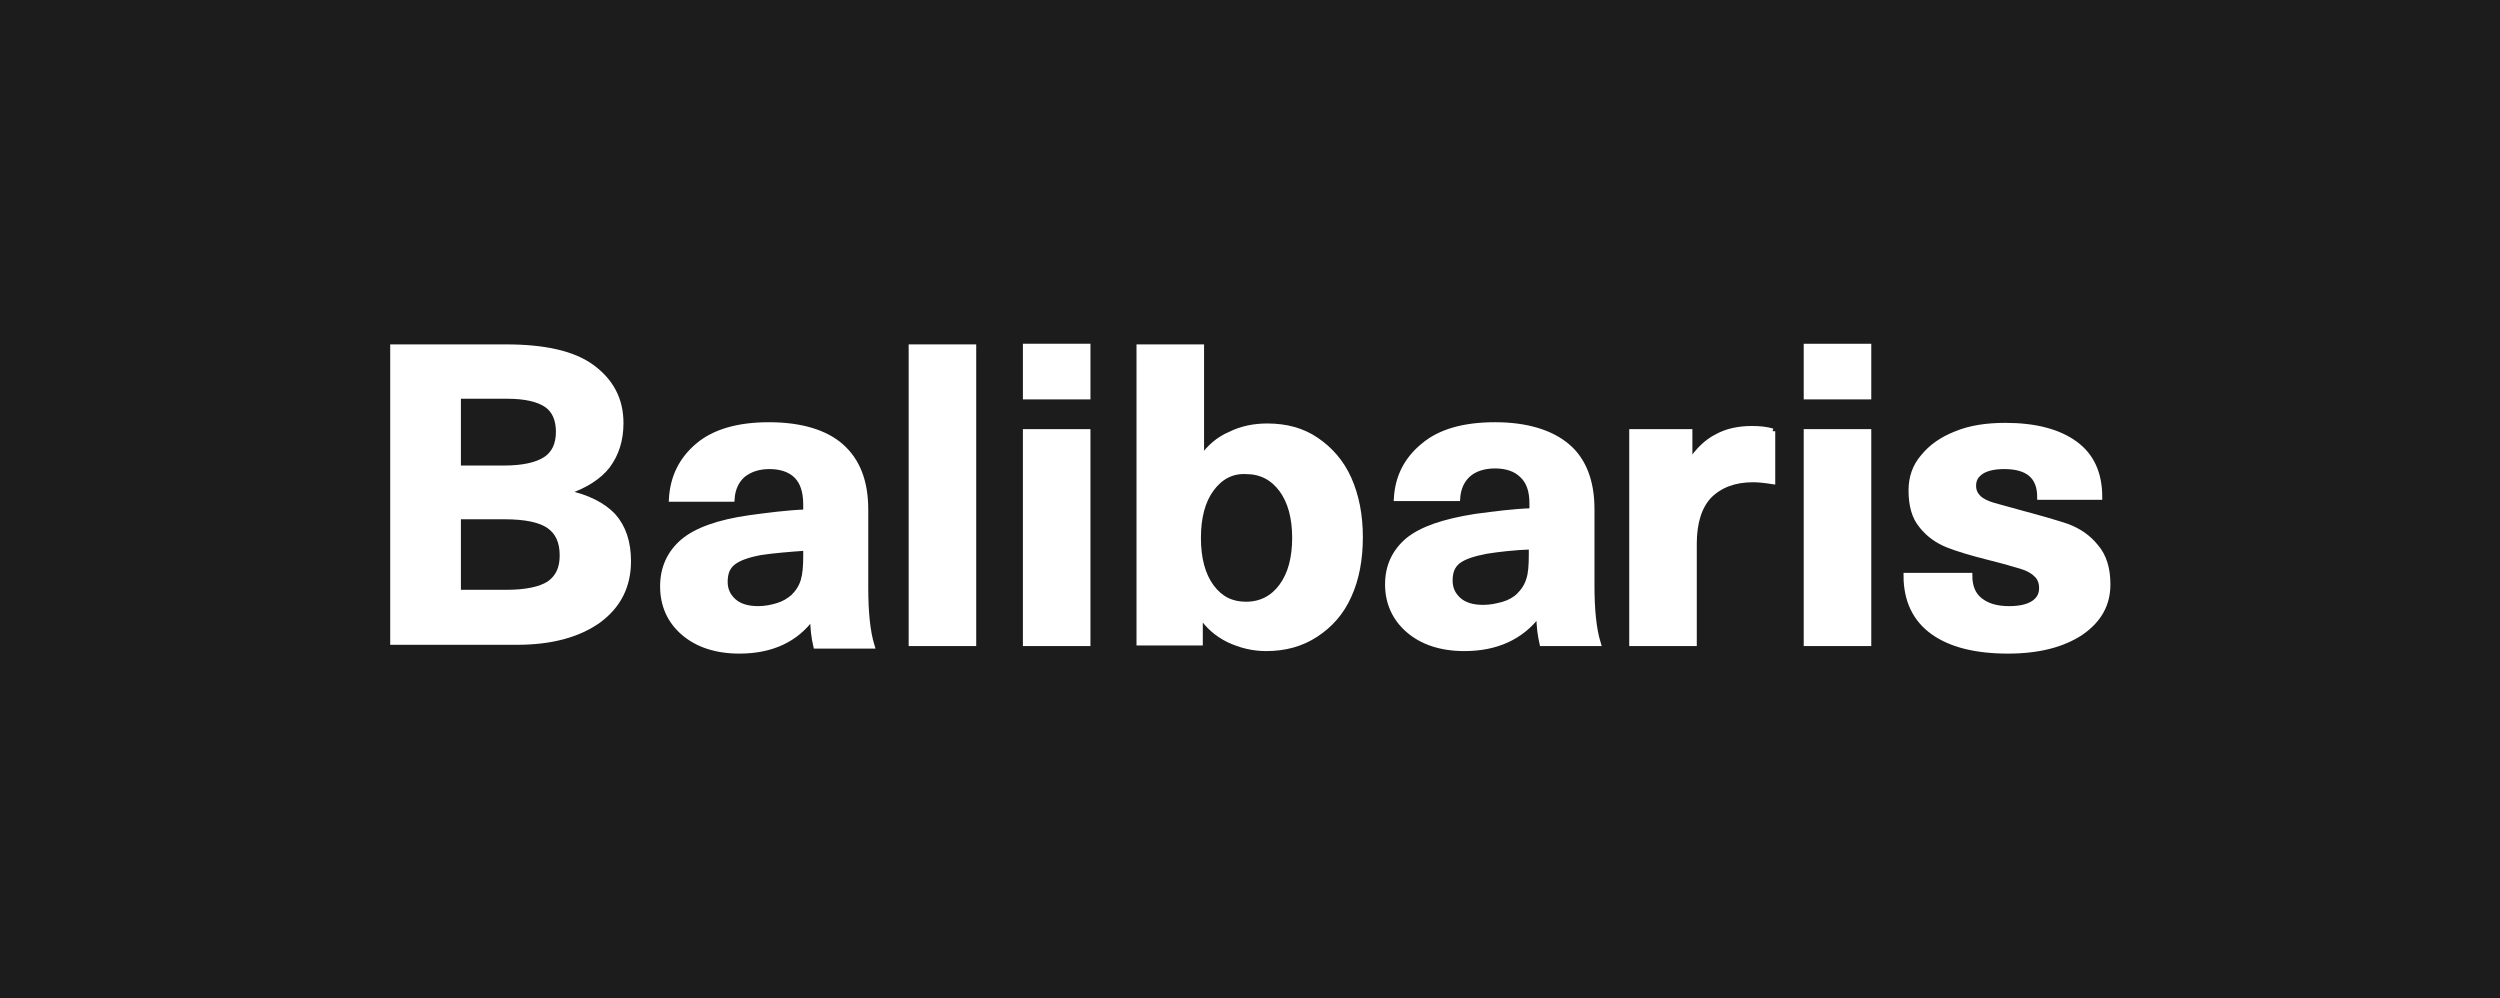<?xml version="1.0" encoding="utf-8"?>
<!-- Generator: Adobe Illustrator 26.1.0, SVG Export Plug-In . SVG Version: 6.00 Build 0)  -->
<svg version="1.1" id="Layer_1" xmlns="http://www.w3.org/2000/svg" xmlns:xlink="http://www.w3.org/1999/xlink" x="0px" y="0px"
	 viewBox="0 0 398.3 159" style="enable-background:new 0 0 398.3 159;" xml:space="preserve">
<style type="text/css">
	.st0{fill:#1C1C1C;}
	.st1{fill:#FFFFFF;stroke:#FFFFFF;stroke-width:0.863;stroke-miterlimit:3.452;}
</style>
<rect class="st0" width="398.3" height="159"/>
<g id="Symbols">
	<g id="Header" transform="translate(-31, -30)">
		<g id="logo_balibaris_horizontal_navy" transform="translate(31, 30)">
			<path id="Fill-1" class="st1" d="M94.3,58.5c3,2.2,4.6,5.1,4.6,8.9c0,2.7-0.7,4.9-2.1,6.8c-1.4,1.8-3.6,3.2-6.6,4.2v0.1
				c3.4,0.7,5.9,2,7.5,3.7c1.6,1.8,2.4,4.2,2.4,7.2c0,4-1.6,7.1-4.7,9.4c-3.2,2.3-7.5,3.5-13.1,3.5H62.6V55.3h18
				C86.7,55.3,91.3,56.3,94.3,58.5z M73,74.6h7.3c3,0,5.2-0.5,6.6-1.4c1.4-0.9,2.1-2.4,2.1-4.4c0-1.9-0.6-3.4-1.9-4.3
				c-1.3-0.9-3.4-1.4-6.2-1.4H73V74.6z M73,94.4h7.7c3.1,0,5.4-0.5,6.8-1.4c1.4-1,2.1-2.4,2.1-4.5c0-2.2-0.7-3.7-2.1-4.7
				c-1.4-1-3.8-1.5-7.1-1.5H73V94.4z"/>
			<path id="Fill-3" class="st1" d="M134,71.1c2.6,2.3,3.9,5.6,3.9,10.1v12.4c0,3.9,0.3,7,1,9.3H130c-0.3-1.3-0.5-2.8-0.5-4.6h-0.1
				c-2.6,3.6-6.5,5.4-11.6,5.4c-3.7,0-6.7-1-8.9-2.9c-2.2-1.9-3.3-4.4-3.3-7.4c0-2.9,1.1-5.3,3.2-7.1c2.1-1.8,5.7-3.1,10.7-3.8
				c3-0.4,6-0.8,8.9-0.9v-1.2c0-2.1-0.5-3.6-1.5-4.6c-1-1-2.5-1.5-4.3-1.5c-1.8,0-3.2,0.5-4.3,1.4c-1,0.9-1.6,2.2-1.7,3.8h-9.6
				c0.2-3.5,1.6-6.3,4.2-8.5c2.6-2.2,6.4-3.3,11.3-3.3C127.6,67.7,131.5,68.9,134,71.1 M121.2,88c-2.1,0.4-3.5,0.9-4.4,1.6
				c-0.9,0.7-1.3,1.7-1.3,3.1c0,1.3,0.5,2.3,1.4,3.1c0.9,0.8,2.2,1.2,3.9,1.2c1.1,0,2.1-0.2,3.1-0.5c1-0.3,1.8-0.8,2.5-1.4
				c0.8-0.8,1.3-1.6,1.6-2.6c0.3-1,0.4-2.3,0.4-3.9v-1.3C125.6,87.5,123.2,87.7,121.2,88"/>
			<g id="Fill-5-Clipped">
				<g id="path-1_00000001652009206406289290000008939844306168040622_">
				</g>
				<polygon id="Fill-5" class="st1" points="145.2,102.5 155.1,102.5 155.1,55.3 145.2,55.3 				"/>
			</g>
			<g id="Fill-7-Clipped">
				<g id="path-1_00000011733089869506563800000007545926754370028462_">
				</g>
				<path id="Fill-7" class="st1" d="M163.4,63.2h9.9v-8h-9.9V63.2z M163.4,102.5h9.9V68.8h-9.9V102.5z"/>
			</g>
			<g id="Fill-8-Clipped">
				<g id="path-1_00000026149315320816948410000011358991119231781276_">
				</g>
				<path id="Fill-8" class="st1" d="M191.6,72.8c1.1-1.5,2.5-2.8,4.4-3.6c1.8-0.9,3.8-1.3,5.9-1.3c3,0,5.6,0.7,7.8,2.2
					c2.2,1.5,4,3.5,5.2,6.2c1.2,2.7,1.8,5.8,1.8,9.3c0,3.5-0.6,6.7-1.8,9.3c-1.2,2.7-3,4.7-5.3,6.2c-2.3,1.5-4.9,2.2-7.9,2.2
					c-2.1,0-4.1-0.5-6-1.4c-1.8-0.9-3.3-2.2-4.4-3.9h-0.1v4.4h-9.7V55.3h9.9v17.6H191.6z M193,77.9c-1.4,1.9-2.1,4.5-2.1,7.8
					s0.7,5.9,2.1,7.8c1.4,1.9,3.2,2.8,5.5,2.8c2.4,0,4.3-1,5.7-2.9c1.4-1.9,2.1-4.5,2.1-7.7c0-3.2-0.7-5.8-2.1-7.7
					c-1.4-1.9-3.3-2.9-5.7-2.9C196.2,75,194.4,76,193,77.9L193,77.9z"/>
			</g>
			<g id="Fill-9-Clipped">
				<g id="path-1_00000124162636789543579990000016103225599444871068_">
				</g>
				<path id="Fill-9" class="st1" d="M249.7,71.1c2.6,2.2,3.9,5.6,3.9,10v12.2c0,3.8,0.3,6.9,1,9.2h-8.9c-0.3-1.3-0.5-2.8-0.5-4.5
					H245c-2.7,3.5-6.6,5.3-11.7,5.3c-3.7,0-6.7-1-8.9-2.9c-2.2-1.9-3.3-4.4-3.3-7.3c0-2.9,1.1-5.2,3.2-7c2.2-1.8,5.7-3,10.8-3.8
					c3-0.4,6-0.8,9-0.9v-1.2c0-2-0.5-3.5-1.6-4.5c-1-1-2.5-1.5-4.3-1.5c-1.8,0-3.3,0.5-4.3,1.4c-1,0.9-1.6,2.2-1.7,3.8h-9.7
					c0.2-3.4,1.6-6.2,4.3-8.4c2.6-2.2,6.4-3.3,11.4-3.3C243.2,67.7,247.1,68.9,249.7,71.1 M236.8,87.8c-2.1,0.4-3.6,0.9-4.5,1.6
					c-0.9,0.7-1.3,1.7-1.3,3.1c0,1.3,0.5,2.3,1.4,3.1c0.9,0.8,2.2,1.2,3.9,1.2c1.1,0,2.1-0.2,3.2-0.5c1-0.3,1.9-0.8,2.5-1.4
					c0.8-0.8,1.3-1.6,1.6-2.6c0.3-0.9,0.4-2.2,0.4-3.9v-1.3C241.2,87.2,238.7,87.5,236.8,87.8"/>
			</g>
			<g id="Fill-10-Clipped">
				<g id="path-1_00000042706800148522725890000003525986839993195165_">
				</g>
				<path id="Fill-10" class="st1" d="M282.4,68.7v8c-1.3-0.2-2.3-0.3-3.1-0.3c-3,0-5.3,0.9-7,2.6c-1.6,1.7-2.4,4.3-2.4,7.6v15.9
					H260V68.8h9.2v4.8h0.1c1.2-1.8,2.6-3.2,4.2-4c1.6-0.9,3.5-1.3,5.6-1.3C280.3,68.3,281.4,68.4,282.4,68.7"/>
			</g>
			<g id="Fill-11-Clipped">
				<g id="path-1_00000150071823391231029610000008977399885425278638_">
				</g>
				<path id="Fill-11" class="st1" d="M287.8,63.2h9.9v-8h-9.9V63.2z M287.8,102.5h9.9V68.8h-9.9V102.5z"/>
			</g>
			<g id="Fill-12-Clipped">
				<g id="path-1_00000057867890706212767410000015495549961936915840_">
				</g>
				<path id="Fill-12" class="st1" d="M334.5,79.2H325c0-3.3-1.9-4.9-5.7-4.9c-1.6,0-2.8,0.3-3.6,0.8c-0.9,0.6-1.3,1.3-1.3,2.3
					c0,0.8,0.3,1.4,0.8,1.9c0.5,0.5,1.3,0.9,2.3,1.2c1,0.3,2.6,0.7,4.7,1.3c3,0.8,5.4,1.5,7.2,2.1c1.8,0.7,3.3,1.7,4.5,3.2
					c1.3,1.5,1.9,3.5,1.9,6c0,3.2-1.4,5.7-4.3,7.7c-2.9,1.9-6.7,2.9-11.6,2.9c-5.1,0-9.1-1-11.9-3c-2.8-2-4.3-5-4.3-9h10.1
					c0,1.7,0.5,3,1.6,3.9c1.1,0.9,2.6,1.4,4.7,1.4c1.7,0,3-0.3,3.9-0.9c0.9-0.6,1.3-1.4,1.3-2.4c0-0.9-0.3-1.7-0.9-2.2
					c-0.6-0.6-1.4-1-2.4-1.3c-1-0.3-2.7-0.8-5.1-1.4c-2.8-0.7-5.1-1.4-6.6-2s-3-1.6-4.1-3c-1.2-1.4-1.7-3.3-1.7-5.7
					c0-2,0.6-3.8,1.9-5.3c1.3-1.6,3-2.8,5.3-3.7c2.2-0.9,4.8-1.3,7.8-1.3c4.8,0,8.5,1,11.1,2.9C333.2,72.6,334.5,75.4,334.5,79.2z"
					/>
			</g>
		</g>
	</g>
</g>
</svg>

